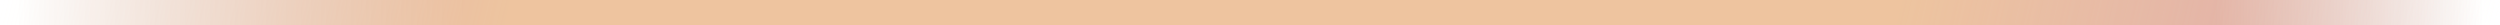 <?xml version="1.0" encoding="UTF-8"?> <svg xmlns="http://www.w3.org/2000/svg" width="300" height="3" viewBox="0 0 300 3" fill="none"> <rect x="300" y="3" width="300" height="3" transform="rotate(180 300 3)" fill="url(#paint0_linear_5878_22663)"></rect> <rect x="300" y="3" width="300" height="3" transform="rotate(180 300 3)" fill="url(#paint1_linear_5878_22663)"></rect> <defs> <linearGradient id="paint0_linear_5878_22663" x1="302" y1="4.5" x2="598" y2="4.5" gradientUnits="userSpaceOnUse"> <stop stop-color="#6B0000" stop-opacity="0"></stop> <stop offset="0.109" stop-color="#9A0000" stop-opacity="0.35"></stop> <stop offset="0.818" stop-color="#9A0000" stop-opacity="0.35"></stop> <stop offset="1" stop-color="#6B0000" stop-opacity="0"></stop> </linearGradient> <linearGradient id="paint1_linear_5878_22663" x1="600" y1="4.673" x2="316.094" y2="-62.922" gradientUnits="userSpaceOnUse"> <stop stop-color="#FFECBA" stop-opacity="0"></stop> <stop offset="0.203" stop-color="#FFE298" stop-opacity="0.5"></stop> <stop offset="0.76" stop-color="#FFE298" stop-opacity="0.5"></stop> <stop offset="1" stop-color="#FFECBA" stop-opacity="0"></stop> </linearGradient> </defs> </svg> 
